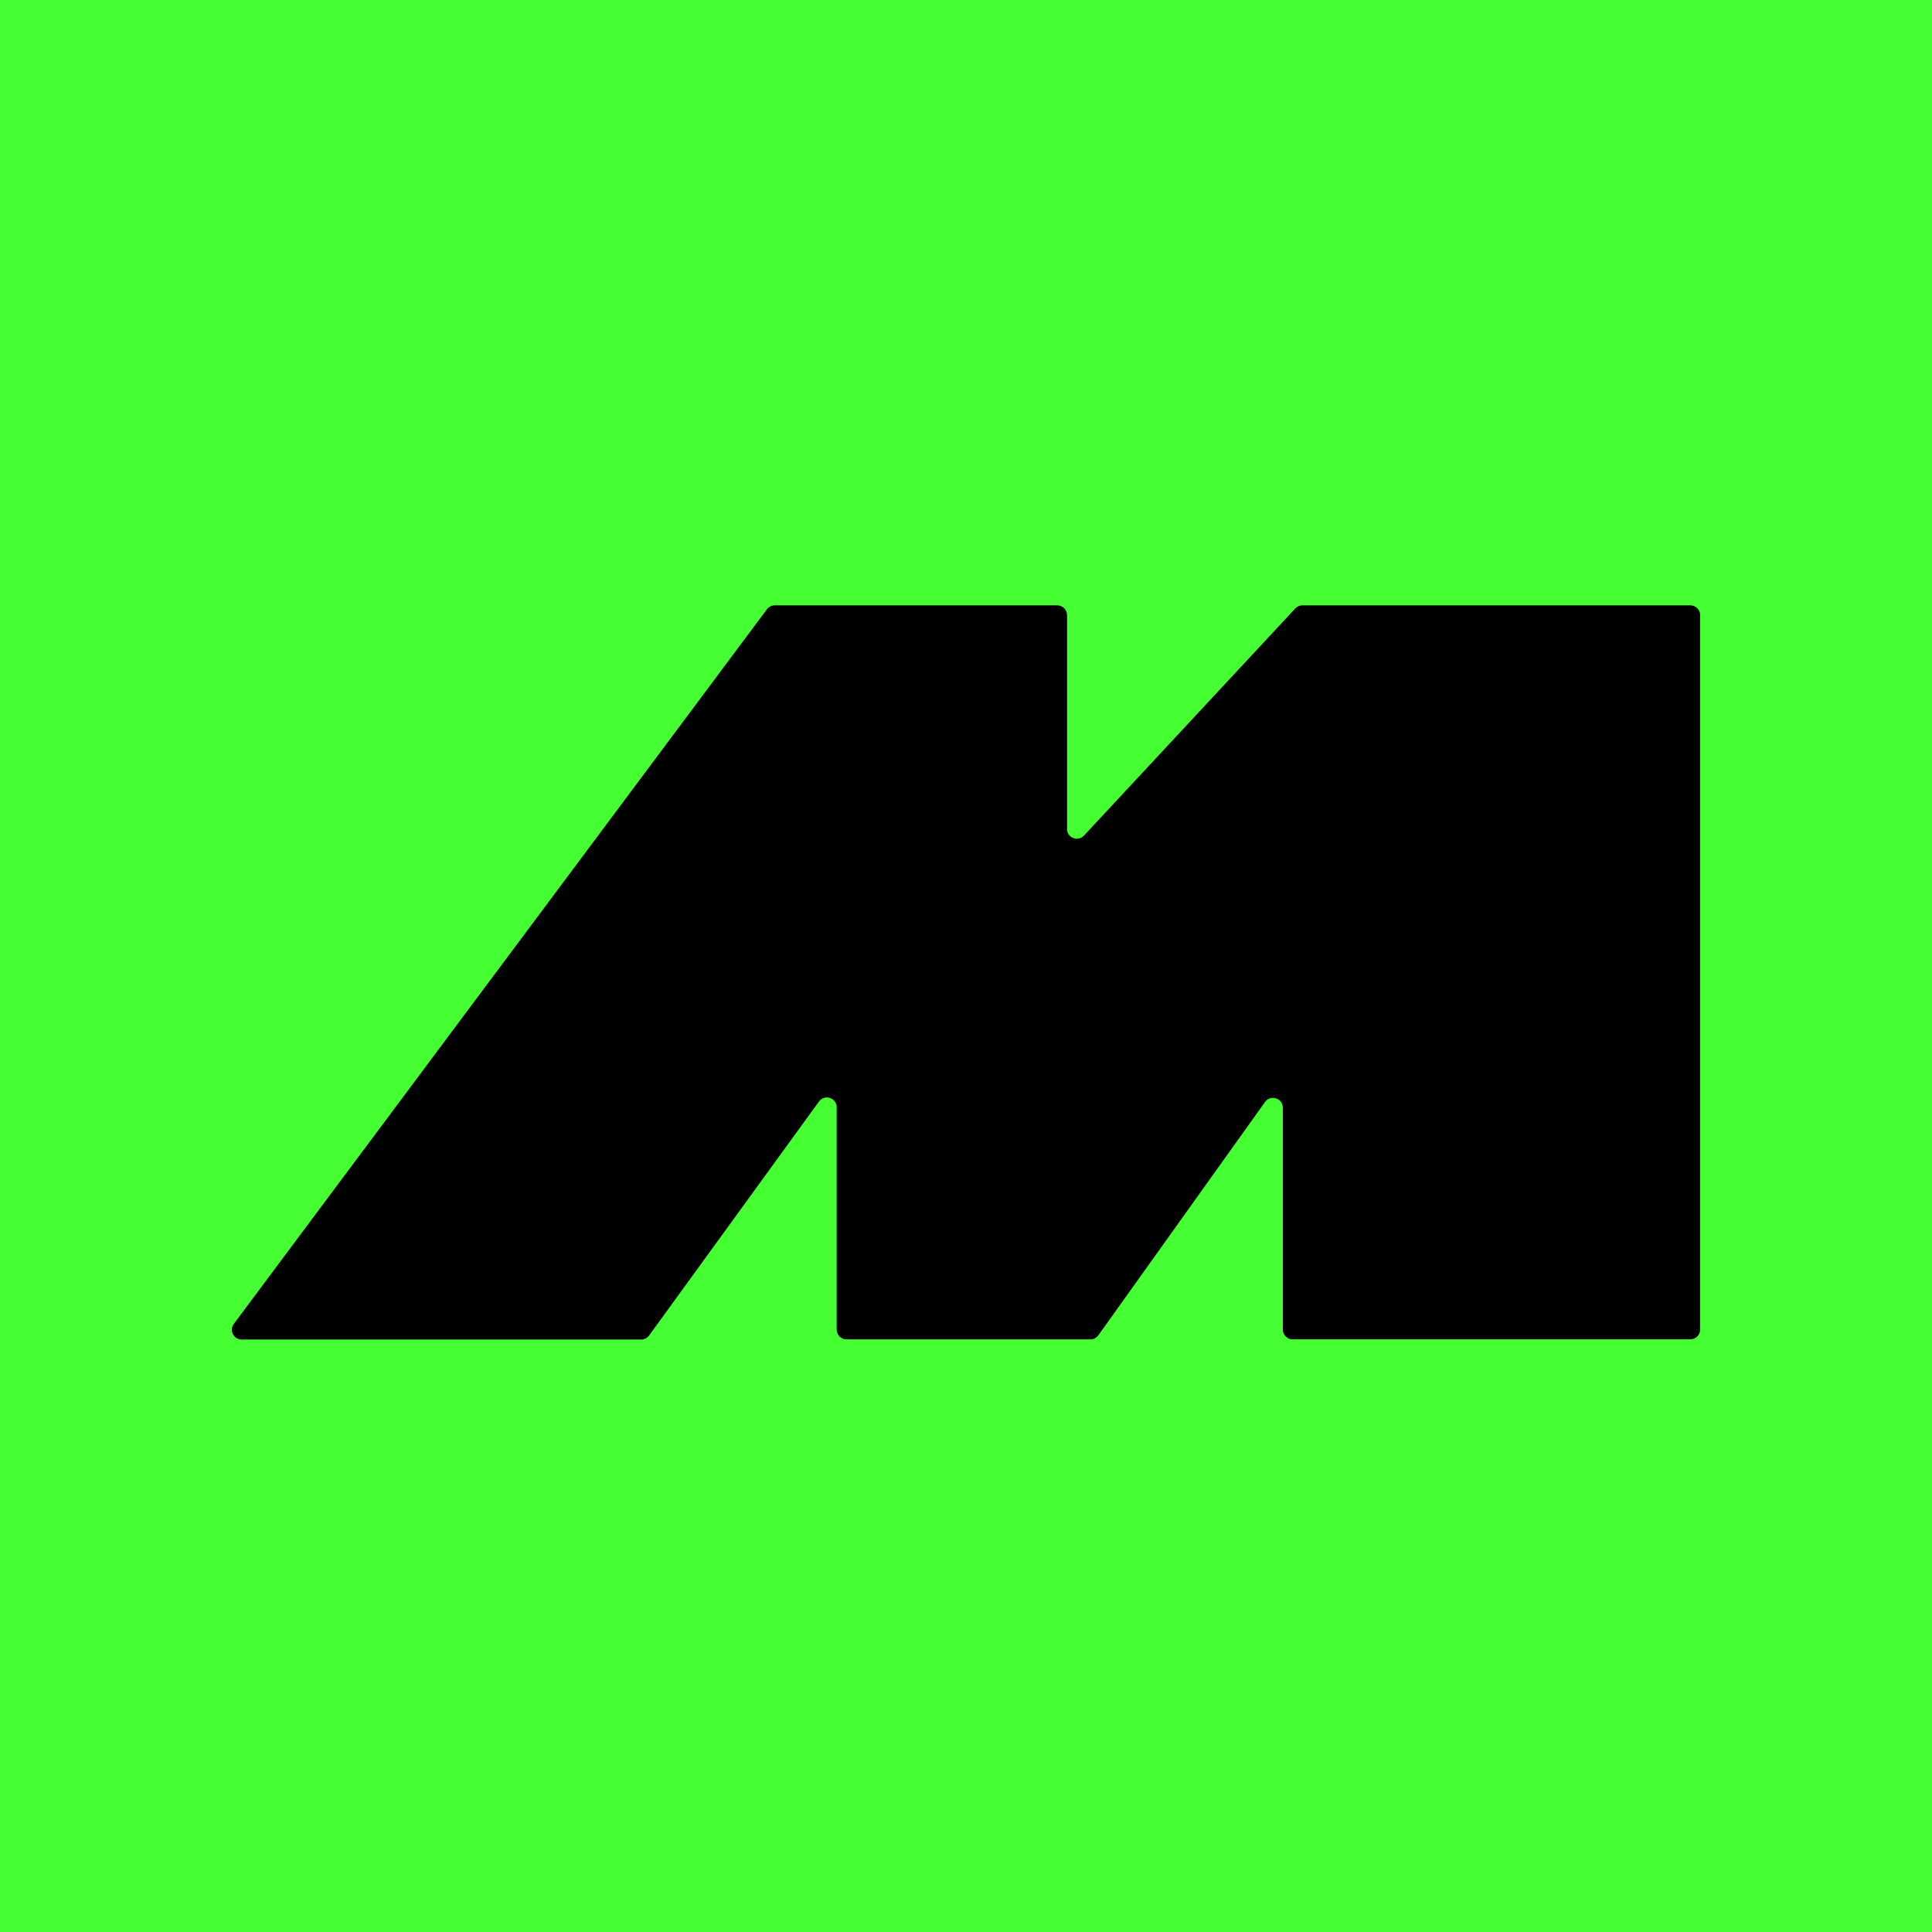 <svg width="150" height="150" viewBox="0 0 150 150" fill="none" xmlns="http://www.w3.org/2000/svg">
<rect width="150" height="150" fill="#46FF33"/>
<path d="M82.846 64.355V47.76C82.846 47.342 82.504 47 82.085 47H60.15C59.91 47 59.681 47.114 59.541 47.308L18.152 102.788C17.779 103.289 18.136 104 18.761 104H49.782C50.025 104 50.253 103.882 50.398 103.685L63.583 85.524C64.017 84.928 64.961 85.236 64.961 85.969V103.229C64.961 103.647 65.299 103.989 65.718 103.989H84.658C84.906 103.989 85.134 103.871 85.278 103.669L98.216 85.558C98.646 84.958 99.598 85.258 99.598 85.999V103.225C99.598 103.643 99.936 103.985 100.355 103.985H131.239C131.657 103.985 132 103.643 132 103.225V47.76C132 47.342 131.657 47 131.239 47H101.124C100.911 47 100.709 47.087 100.564 47.243L84.163 64.871C83.691 65.377 82.842 65.046 82.842 64.355H82.846Z" fill="black"/>
</svg>
